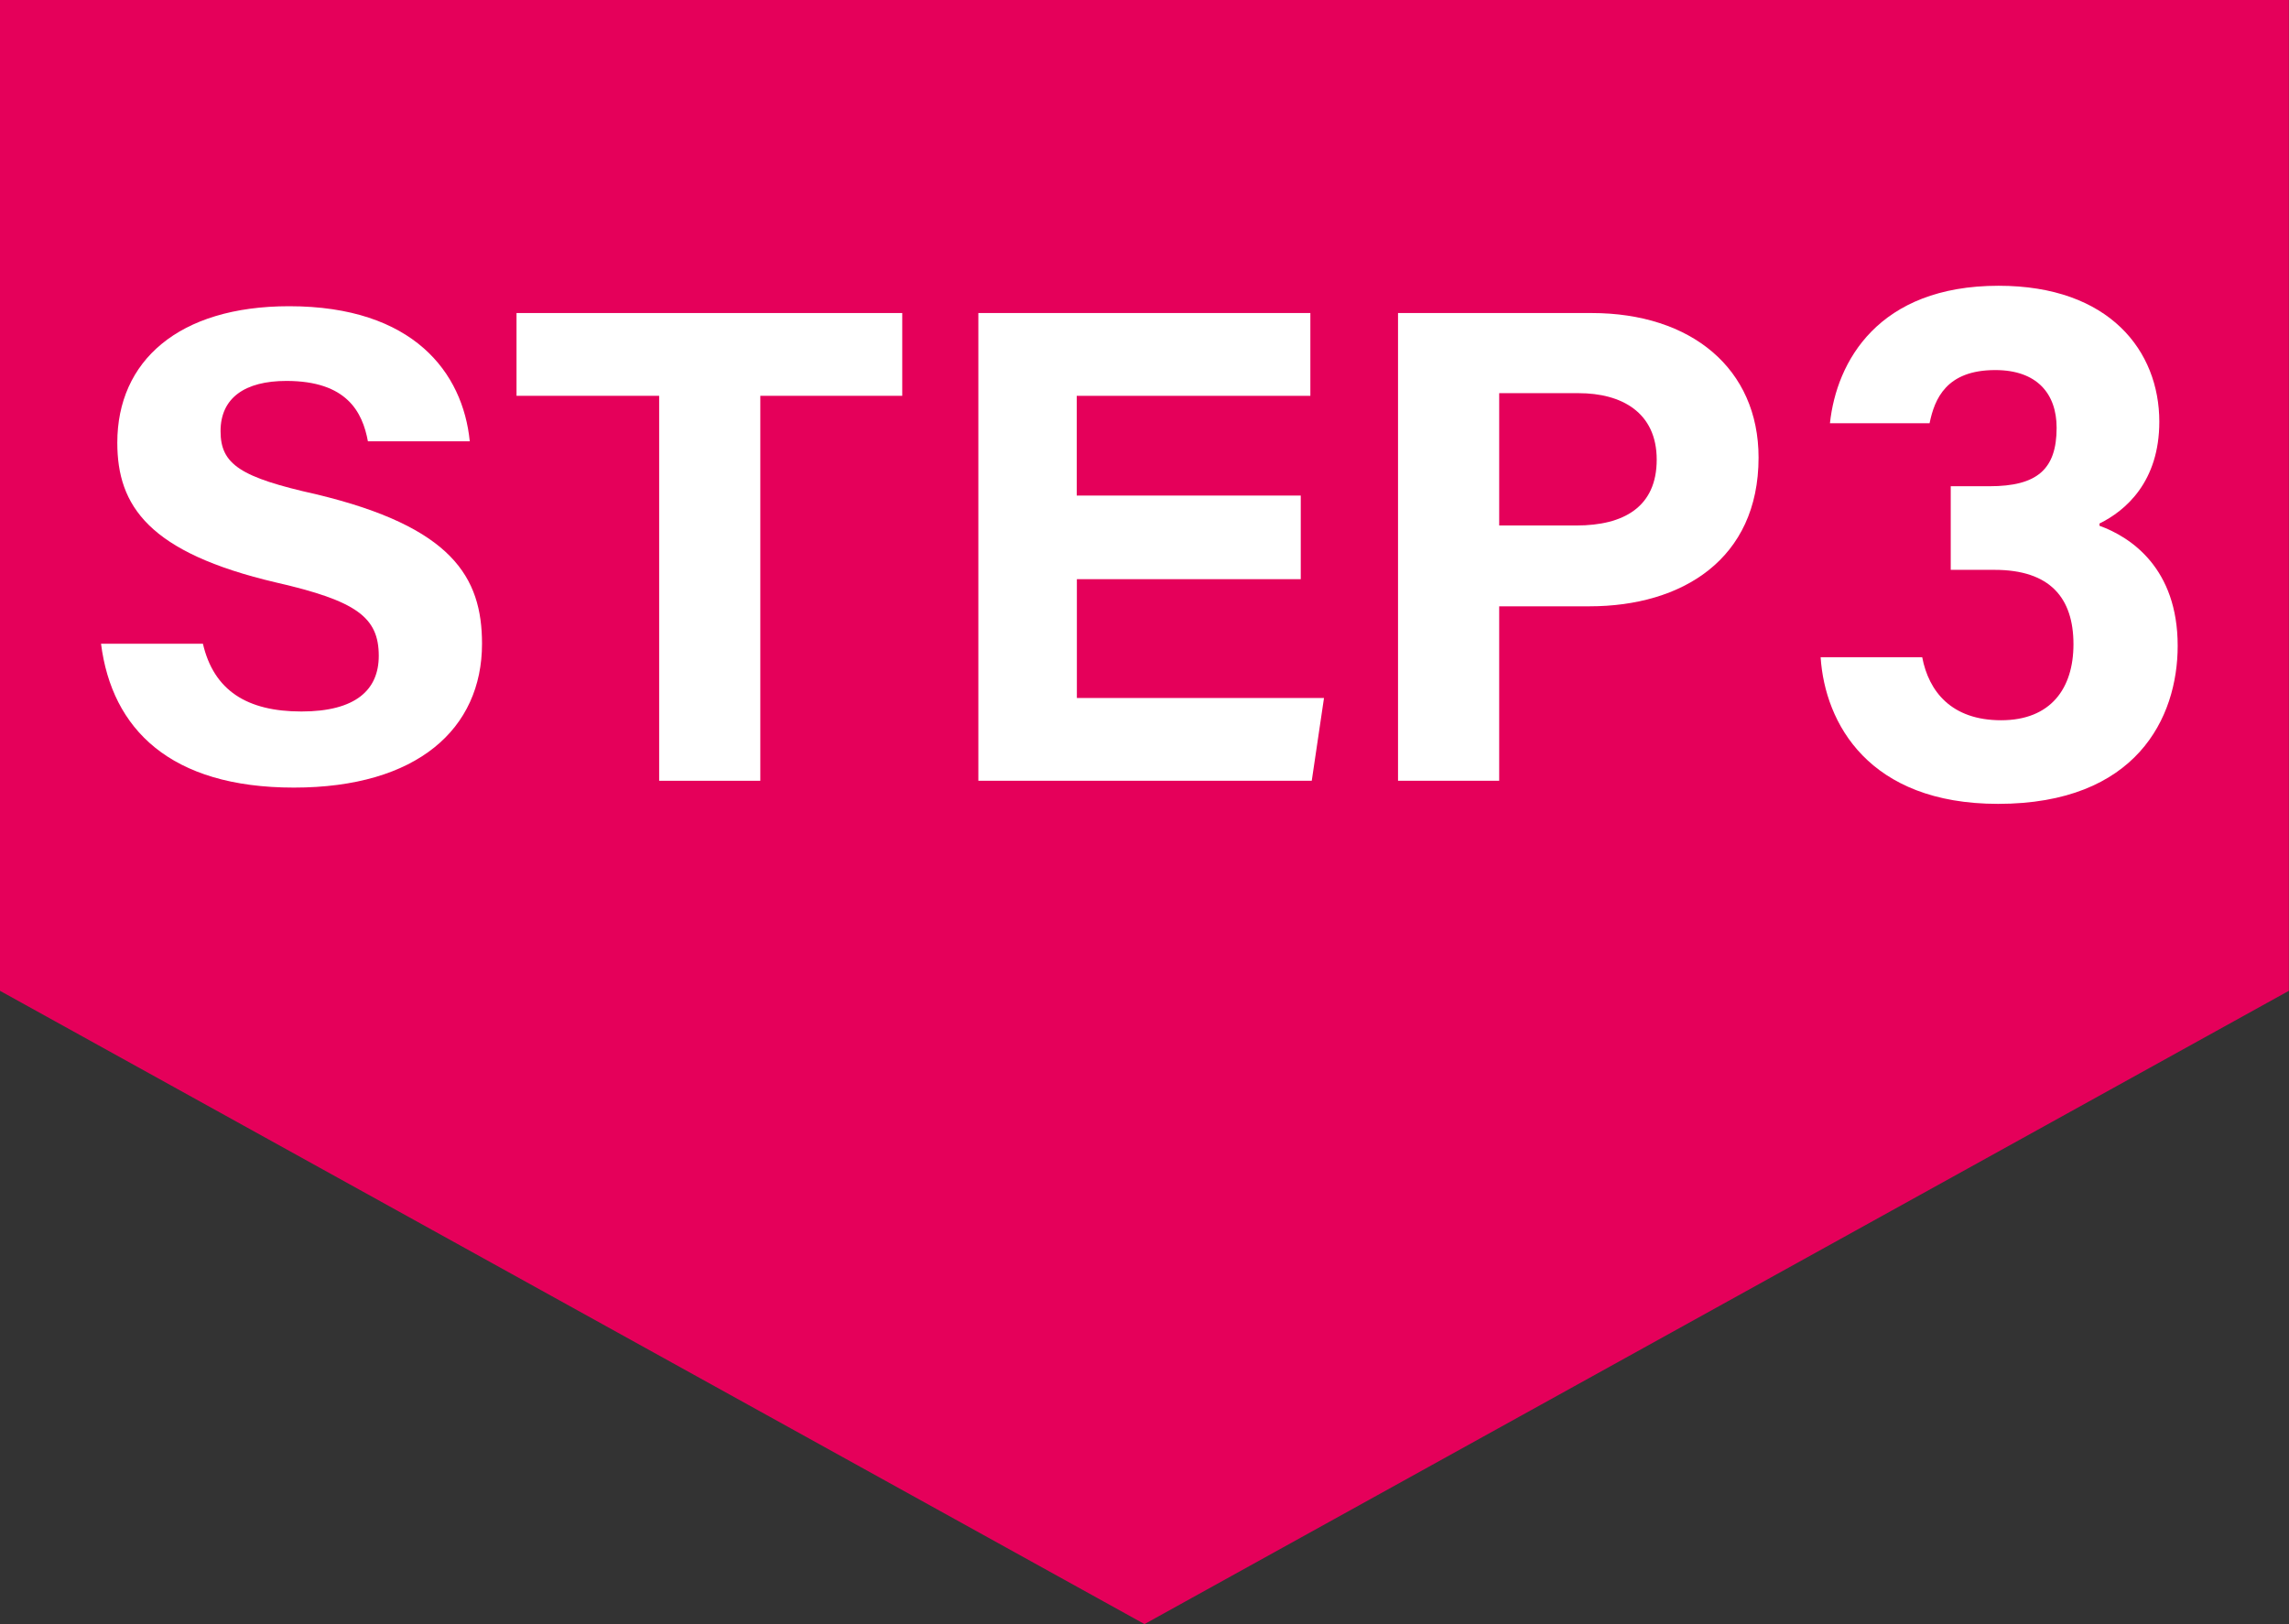 <?xml version="1.0" encoding="UTF-8"?><svg id="_レイヤー_2" xmlns="http://www.w3.org/2000/svg" viewBox="0 0 164.5 116.74"><rect x="0" y="0" width="164.5" height="116.74" fill="#333333" stroke="none"/><defs><style>.cls-1{fill:#fff;}.cls-2{fill:#e5005a;stroke:#e5005a;stroke-width:1.62px;}</style></defs><g id="_レイヤー_1-2"><polygon class="cls-2" points="163.68 .81 163.68 70.74 82.25 115.81 .81 70.74 .81 .81 163.68 .81"/><g><path class="cls-1" d="m14.58,46.26c.78,3.37,3.17,4.88,7.08,4.88s5.56-1.56,5.56-4c0-2.78-1.61-3.95-7.37-5.27-9.17-2.15-11.42-5.51-11.42-10.05,0-5.86,4.39-9.81,12.35-9.81,8.93,0,12.49,4.78,12.98,9.71h-7.32c-.39-2.1-1.51-4.34-5.86-4.34-2.98,0-4.73,1.22-4.73,3.61s1.42,3.32,6.88,4.54c9.76,2.34,11.91,5.95,11.91,10.74,0,6.1-4.64,10.34-13.52,10.34s-13.08-4.2-13.86-10.34h7.32Z"/><path class="cls-1" d="m47.37,28.45h-10.25v-5.95h27.72v5.95h-10.2v27.67h-7.27v-27.67Z"/><path class="cls-1" d="m93.49,41.63h-16.1v8.54h17.76l-.88,5.95h-23.96V22.5h23.86v5.95h-16.79v7.17h16.1v6Z"/><path class="cls-1" d="m100.47,22.5h13.91c7.17,0,12,4,12,10.39,0,7.32-5.51,10.69-12.15,10.69h-6.49v12.54h-7.27V22.5Zm7.27,15.27h5.56c3.37,0,5.76-1.32,5.76-4.73s-2.54-4.78-5.61-4.78h-5.71v9.52Z"/><path class="cls-1" d="m131.51,30.42c.47-4.42,3.46-9.88,12.12-9.88,7.98,0,11.55,4.7,11.55,9.77,0,4.31-2.41,6.39-4.3,7.32v.16c2.26.82,5.62,3.06,5.62,8.63,0,5.19-2.99,11.36-12.91,11.36-9.29,0-12.44-5.79-12.75-10.54h7.3c.47,2.46,2.1,4.53,5.67,4.53s5.2-2.29,5.2-5.46c0-3.33-1.68-5.35-5.67-5.35h-3.15v-6.01h2.78c3.41,0,4.83-1.2,4.83-4.2,0-2.46-1.42-4.15-4.41-4.15-3.52,0-4.36,2.07-4.72,3.82h-7.14Z"/></g></g></svg>